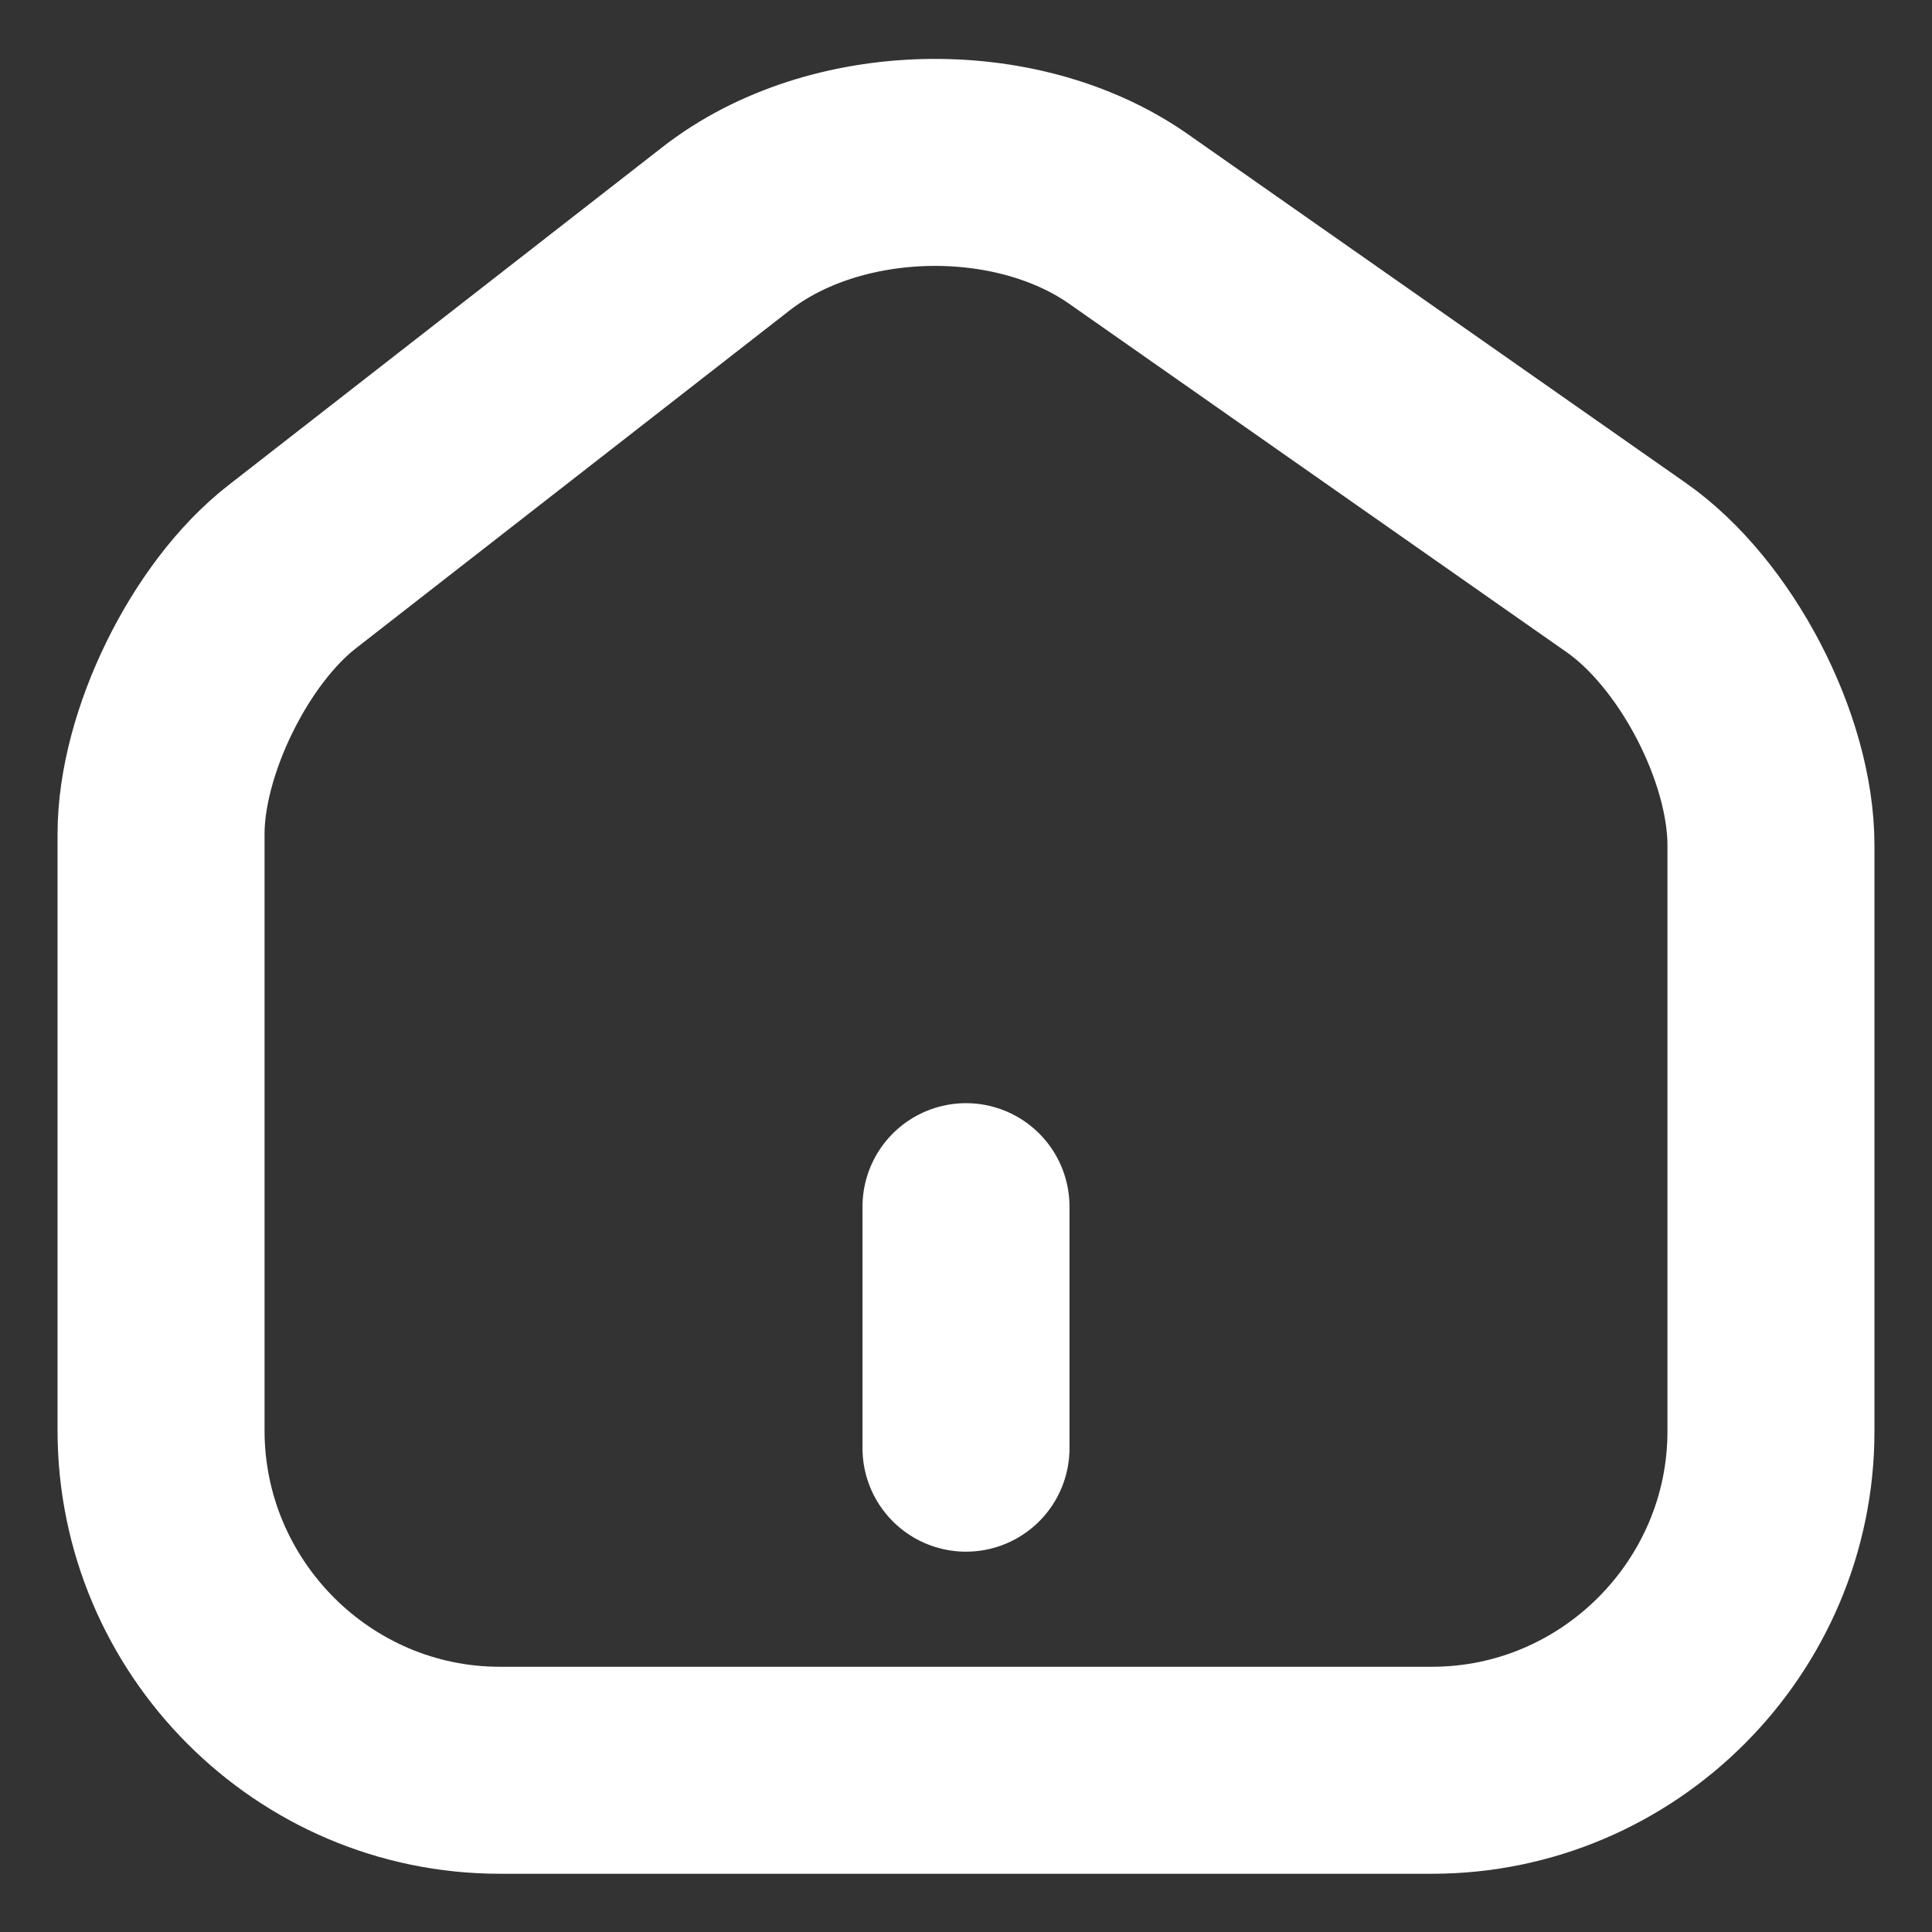 <svg width="14" height="14" viewBox="0 0 14 14" fill="none" xmlns="http://www.w3.org/2000/svg">
<rect x="0" y="0" width="14" height="14" fill="#333333" stroke="none"/>
<path d="M5.262 1.657L2.117 4.107C1.592 4.515 1.167 5.384 1.167 6.043V10.366C1.167 11.719 2.269 12.828 3.622 12.828H10.377C11.731 12.828 12.833 11.719 12.833 10.372V6.125C12.833 5.419 12.361 4.515 11.783 4.112L8.178 1.587C7.362 1.015 6.049 1.044 5.262 1.657Z" stroke="white" stroke-width="1.5" stroke-linecap="round" stroke-linejoin="round"/>
<path d="M7 10.494V8.744" stroke="white" stroke-width="1.5" stroke-linecap="round" stroke-linejoin="round"/>
</svg>
